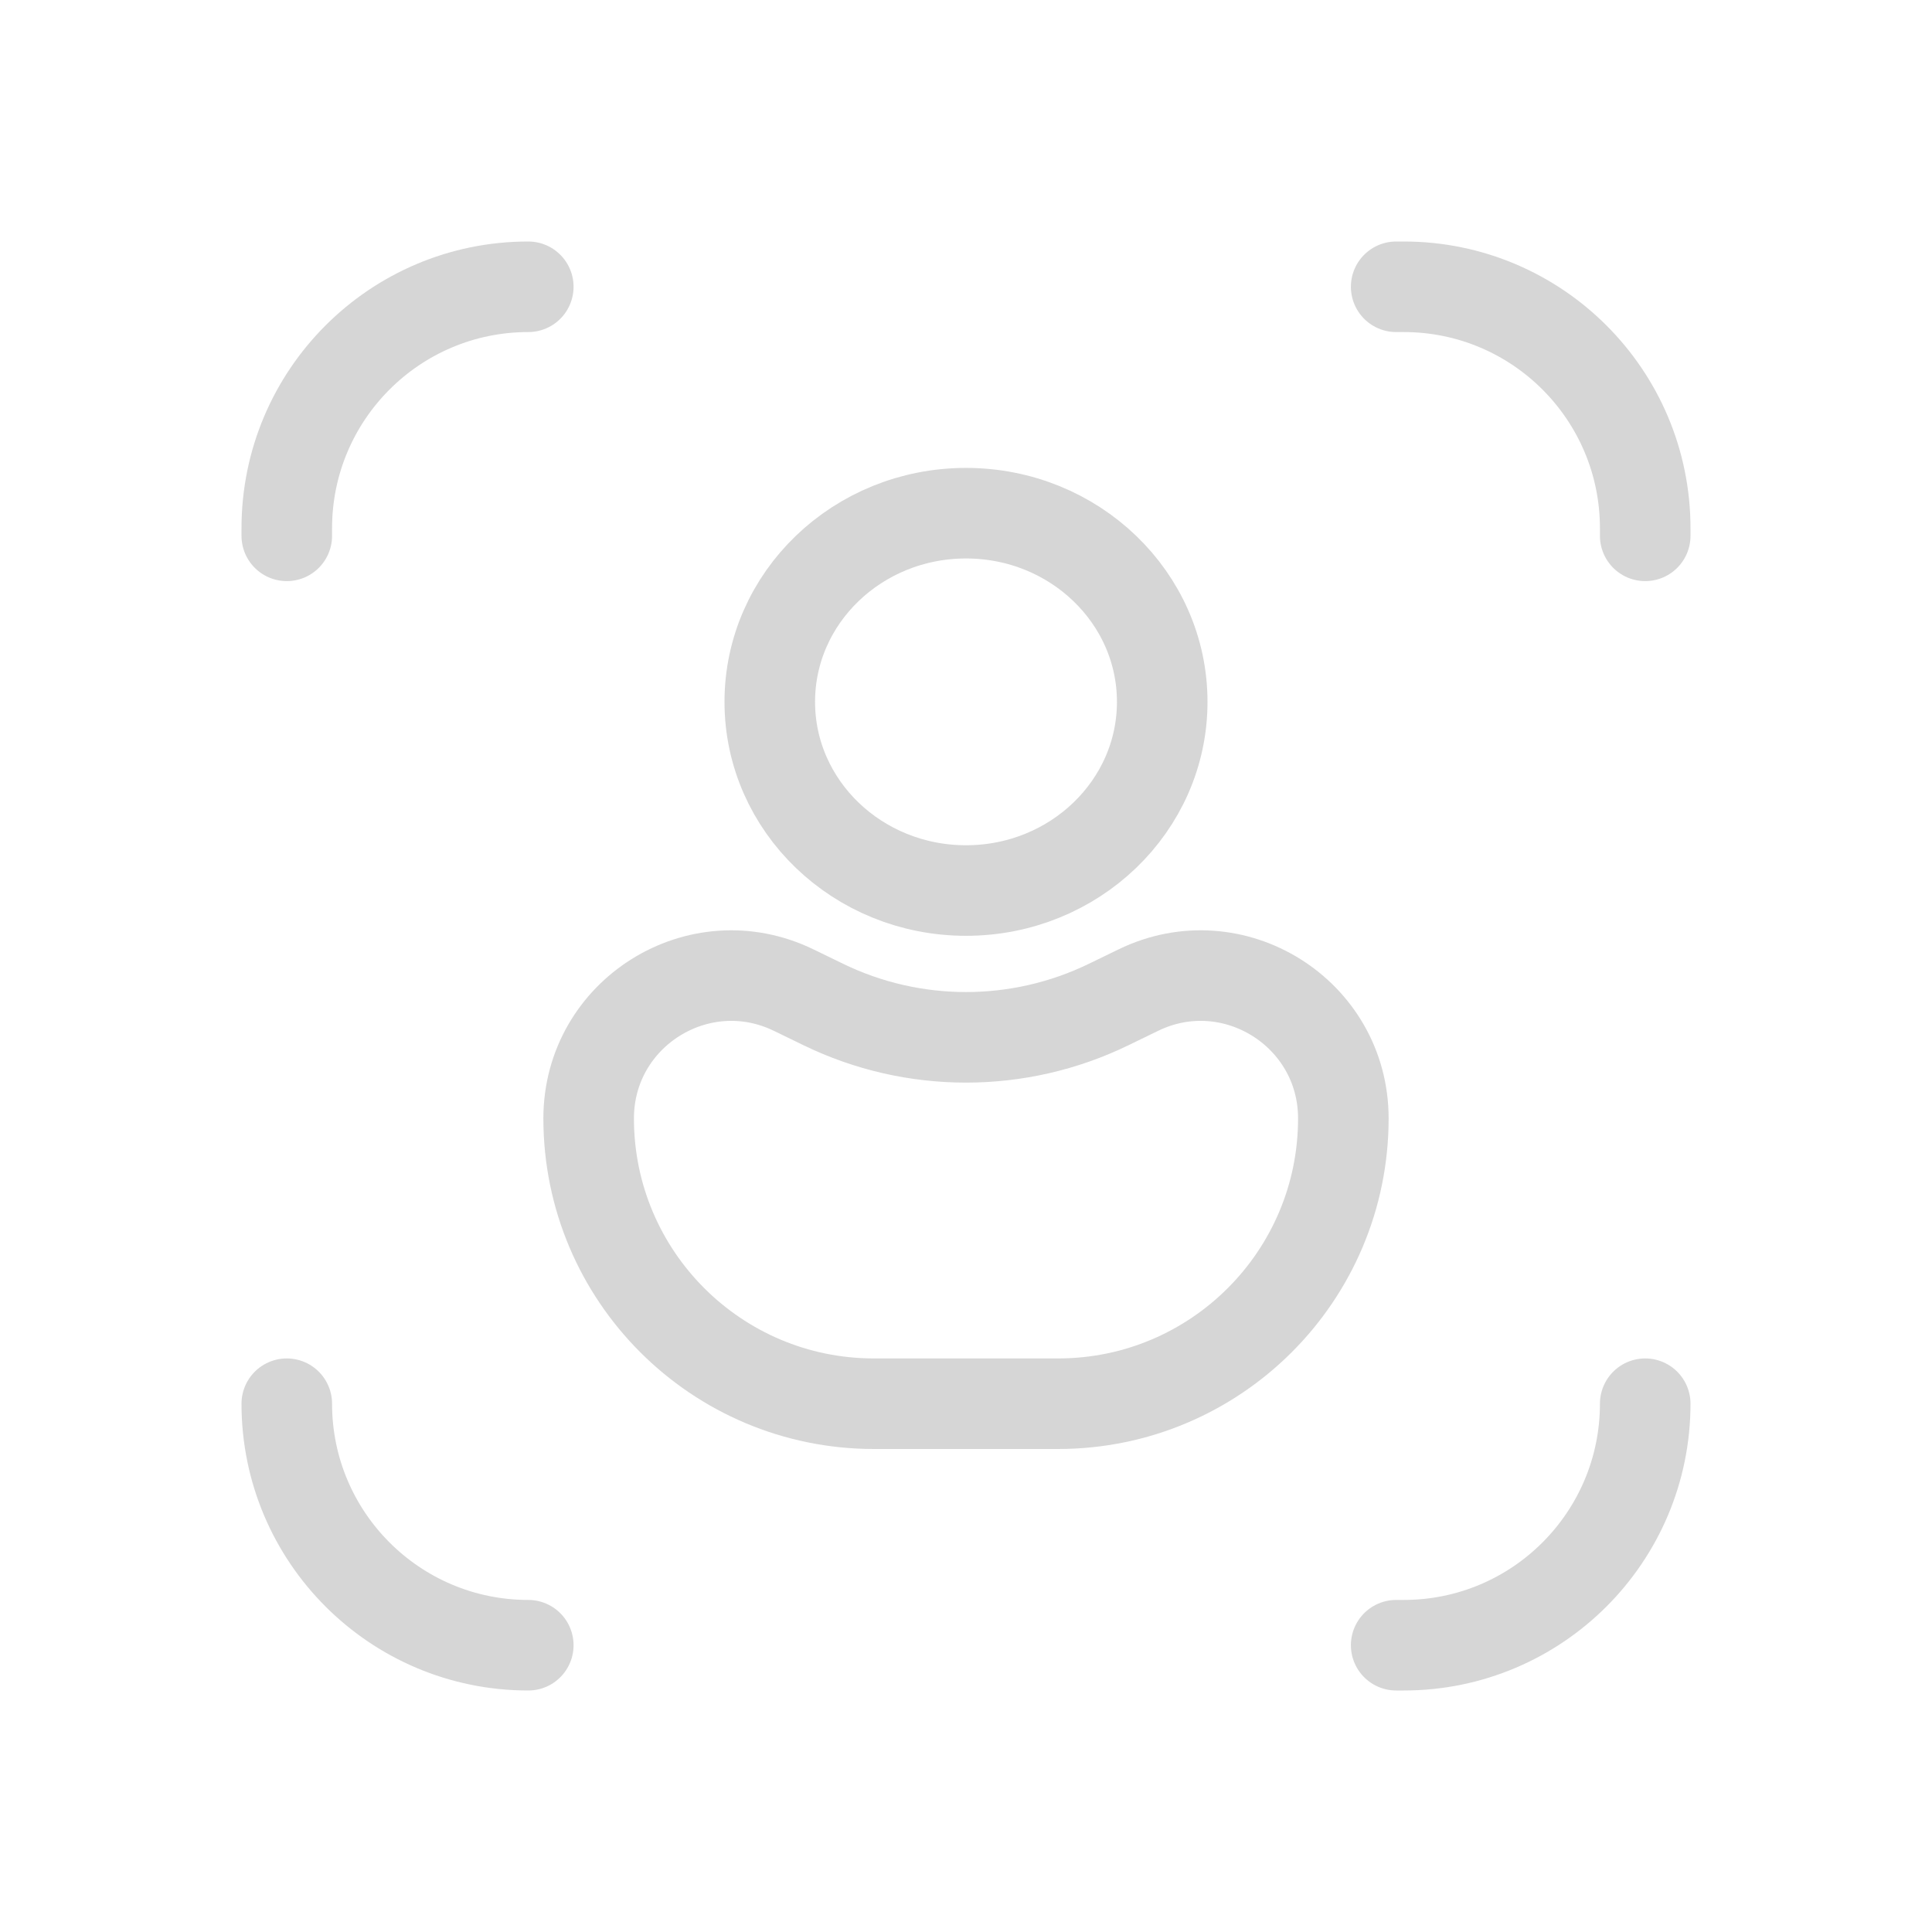 <svg xmlns="http://www.w3.org/2000/svg" fill="none" viewBox="0 0 128 128"><path stroke="#d6d6d6" stroke-linecap="round" stroke-width="6" d="M109 35.5V35c0-8.837-7.163-16-16-16h-.5M109 93v0c0 8.837-7.163 16-16 16h-.5M35 109v0c-8.837 0-16-7.163-16-16v0m0-57.5V35c0-8.837 7.163-16 16-16v0" class="colorStroke1b1b1b svgStroke"/><ellipse cx="64" cy="46.5" stroke="#d6d6d6" stroke-width="6" class="colorStroke1b1b1b svgStroke" rx="13" ry="12.5"/><path stroke="#d6d6d6" stroke-width="6" d="M39 74.098c0-6.979 7.303-11.55 13.58-8.502l1.966.955c5.97 2.9 12.939 2.9 18.908 0l1.966-.955C81.697 62.547 89 67.12 89 74.098 89 84.538 80.537 93 70.098 93H57.902C47.462 93 39 84.537 39 74.098z" class="colorStroke1b1b1b svgStroke"/></svg>